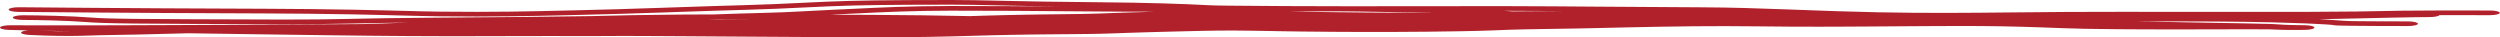 <?xml version="1.0" encoding="UTF-8"?> <svg xmlns="http://www.w3.org/2000/svg" viewBox="0 0 335.223 5" fill="none"><path d="M127.535 0C129.562 -0.002 131.462 0.041 133.862 0.095C133.863 0.095 133.864 0.095 133.865 0.095C134.208 0.102 134.562 0.11 134.927 0.118C137.867 0.183 141.687 0.259 147.448 0.303C153.813 0.351 158.866 0.526 161.952 0.694C162.527 0.725 163.123 0.742 164.625 0.758C165.611 0.768 166.943 0.777 168.865 0.791C169.888 0.798 171.078 0.806 172.471 0.816C177.083 0.85 184.311 0.84 190.971 0.83C195.014 0.824 198.847 0.818 201.759 0.823C206.018 0.83 210.127 0.861 214.595 0.895C218.686 0.927 223.078 0.961 228.159 0.98C232.058 0.995 235.846 1.122 239.695 1.263C240.185 1.281 240.677 1.3 241.169 1.318C244.566 1.445 248.039 1.574 251.795 1.648C258.487 1.78 263.829 1.726 269.744 1.665C272.056 1.642 274.456 1.617 277.061 1.602C281.178 1.579 287.1 1.584 293.042 1.591C293.549 1.591 294.057 1.592 294.562 1.592C294.564 1.592 294.567 1.592 294.569 1.592C300.011 1.598 305.351 1.604 309.268 1.591C315.495 1.57 317.837 1.519 319.792 1.477C320.525 1.461 321.205 1.446 322.017 1.435C324.937 1.394 329.341 1.401 333.809 1.409C333.826 1.409 333.844 1.409 333.861 1.409C334.601 1.41 335.201 1.551 335.196 1.724C335.193 1.897 334.588 2.036 333.849 2.035C331.481 2.031 329.174 2.027 327.107 2.03C326.999 2.178 326.442 2.291 325.774 2.289C324.104 2.287 318.987 2.398 310.98 2.581C311.53 2.608 311.99 2.634 312.393 2.66C312.865 2.689 313.225 2.714 313.538 2.736C314.185 2.781 314.618 2.811 315.385 2.833C317.157 2.857 319.947 2.863 322.882 2.868C323.622 2.869 324.222 3.01 324.219 3.183C324.214 3.355 323.609 3.494 322.869 3.493C322.854 3.493 322.839 3.493 322.827 3.493C319.92 3.488 317.04 3.483 315.188 3.457C314.715 3.45 314.31 3.442 314.005 3.435C313.76 3.429 313.455 3.421 313.288 3.411C313.265 3.409 313.223 3.407 313.17 3.403C313.17 3.402 313.168 3.402 313.168 3.402C313.14 3.4 312.993 3.388 312.838 3.363C312.808 3.358 312.738 3.346 312.658 3.328C312.638 3.326 312.618 3.325 312.598 3.324C312.313 3.304 312.02 3.284 311.705 3.264C310.475 3.188 308.528 3.091 304.471 2.989C300.741 2.895 294.432 2.853 286.562 2.852C287.095 2.865 287.627 2.878 288.16 2.89C289.5 2.92 290.844 2.948 292.192 2.974C292.709 2.984 293.217 2.994 293.737 3.004C294.572 3.019 295.407 3.035 296.244 3.05C296.809 3.06 297.376 3.07 297.941 3.08C297.944 3.08 297.944 3.08 297.946 3.08C298.731 3.094 299.519 3.108 300.314 3.122C300.591 3.128 300.866 3.133 301.139 3.138C302.224 3.158 303.288 3.177 304.516 3.215C304.663 3.221 304.826 3.23 304.948 3.236C305.078 3.243 305.203 3.251 305.321 3.258C305.426 3.264 305.523 3.271 305.621 3.277C305.633 3.278 305.646 3.279 305.658 3.28C305.766 3.286 305.866 3.293 305.966 3.299C306.063 3.305 306.158 3.311 306.251 3.316C306.251 3.316 306.251 3.316 306.253 3.316C306.351 3.321 306.423 3.325 306.526 3.329C306.656 3.335 306.766 3.339 306.901 3.343C307.031 3.347 307.166 3.351 307.303 3.354C307.441 3.357 307.581 3.36 307.723 3.363C307.863 3.365 308.008 3.368 308.153 3.37C308.298 3.372 308.446 3.374 308.593 3.375C308.741 3.377 308.891 3.379 309.041 3.381C309.385 3.385 309.718 3.42 309.96 3.479C310.205 3.537 310.34 3.615 310.338 3.696C310.335 3.776 310.198 3.854 309.953 3.912C309.705 3.97 309.373 4.004 309.028 4.007C308.933 4.007 308.838 4.008 308.743 4.009C308.688 4.009 308.631 4.01 308.573 4.01C308.421 4.011 308.268 4.013 308.113 4.014C307.958 4.014 307.801 4.015 307.643 4.015C307.483 4.016 307.323 4.016 307.161 4.015C306.998 4.015 306.831 4.014 306.663 4.012C306.498 4.01 306.311 4.007 306.143 4.003C306.021 4.001 305.868 3.996 305.743 3.992C305.611 3.988 305.481 3.983 305.356 3.978C305.231 3.973 305.111 3.968 304.993 3.963C304.983 3.962 304.971 3.962 304.958 3.961C304.856 3.957 304.756 3.953 304.663 3.949C304.558 3.945 304.461 3.941 304.366 3.938C304.263 3.934 304.201 3.933 304.123 3.931C303.106 3.921 301.849 3.923 300.649 3.925C300.499 3.926 300.349 3.926 300.201 3.926C299.414 3.927 298.626 3.929 297.841 3.931C297.271 3.932 296.699 3.934 296.127 3.935C295.284 3.937 294.439 3.938 293.597 3.939C293.072 3.94 292.557 3.94 292.034 3.941C290.669 3.941 289.3 3.94 287.93 3.937C286.56 3.933 285.182 3.926 283.803 3.915C282.43 3.904 281.003 3.888 279.625 3.862C278.61 3.844 277.573 3.811 276.611 3.777C276.096 3.759 275.591 3.74 275.091 3.722C275.091 3.722 275.088 3.722 275.086 3.721C274.648 3.705 274.218 3.689 273.788 3.674C272.868 3.641 271.966 3.612 271.064 3.587C270.161 3.562 269.264 3.542 268.361 3.526C267.464 3.511 266.551 3.5 265.646 3.493C264.739 3.486 263.847 3.484 262.912 3.484C261.679 3.484 260.457 3.49 259.199 3.497C257.955 3.503 256.697 3.512 255.437 3.52C254.997 3.523 254.555 3.526 254.112 3.529C254.112 3.529 254.11 3.529 254.107 3.529C253.29 3.535 252.473 3.541 251.653 3.546C250.385 3.554 249.117 3.562 247.843 3.569C246.569 3.575 245.287 3.58 243.999 3.582C242.711 3.584 241.388 3.583 240.058 3.573C238.873 3.564 237.677 3.552 236.509 3.541C236.2 3.538 235.892 3.535 235.583 3.532C234.119 3.517 232.701 3.506 231.299 3.504C229.899 3.502 228.499 3.508 227.086 3.522C225.678 3.535 224.252 3.555 222.814 3.58C221.37 3.604 219.945 3.633 218.491 3.664C217.048 3.695 215.598 3.728 214.131 3.763C213.315 3.782 212.447 3.8 211.627 3.815C210.799 3.831 209.976 3.844 209.164 3.857C208.834 3.862 208.506 3.867 208.181 3.872C207.706 3.879 207.235 3.886 206.772 3.894C205.99 3.906 205.227 3.919 204.486 3.935C203.745 3.951 203.025 3.969 202.331 3.991C201.612 4.014 201.019 4.038 200.311 4.072C198.585 4.136 197.515 4.156 196.326 4.179C196.092 4.183 195.853 4.188 195.604 4.193C194.179 4.218 192.755 4.236 191.35 4.251C189.931 4.265 188.534 4.274 187.12 4.28C185.719 4.285 184.308 4.287 182.903 4.285C181.5 4.282 180.099 4.276 178.695 4.266C177.291 4.257 175.859 4.243 174.484 4.226C173.689 4.217 172.845 4.204 172.061 4.191C171.495 4.181 170.937 4.171 170.391 4.161C170.168 4.157 169.946 4.153 169.726 4.149C168.968 4.136 168.232 4.123 167.52 4.114C166.809 4.104 166.12 4.098 165.446 4.095C164.771 4.093 164.111 4.095 163.45 4.101C162.765 4.107 162.197 4.116 161.469 4.132C160.996 4.143 160.532 4.154 160.069 4.164C159.377 4.18 158.689 4.197 157.997 4.214C157.305 4.231 156.622 4.248 155.935 4.266C155.715 4.272 155.482 4.278 155.26 4.284C154.576 4.303 153.9 4.322 153.225 4.342C152.55 4.362 151.882 4.384 151.217 4.406C150.549 4.428 149.892 4.452 149.222 4.477C148.084 4.521 146.994 4.541 146.04 4.554C145.074 4.568 144.172 4.575 143.293 4.582C143.129 4.583 142.964 4.585 142.8 4.586C142.091 4.592 141.394 4.597 140.708 4.603C139.862 4.611 139.031 4.62 138.198 4.631C137.372 4.642 136.537 4.655 135.716 4.67C134.887 4.685 134.093 4.702 133.239 4.722C132.394 4.742 131.535 4.767 130.595 4.796C129.662 4.824 128.684 4.852 127.693 4.877C126.703 4.903 125.698 4.924 124.7 4.942C123.7 4.959 122.696 4.972 121.707 4.981C120.712 4.99 119.723 4.995 118.739 4.998C117.757 5 116.743 5 115.794 4.997C114.257 4.992 112.727 4.985 111.194 4.978C109.67 4.97 108.141 4.962 106.616 4.953C105.093 4.944 103.568 4.934 102.046 4.925C100.523 4.915 99 4.905 97.48 4.895C97.143 4.893 96.807 4.89 96.471 4.888C95.286 4.88 94.103 4.872 92.924 4.865C92.915 4.865 92.907 4.864 92.899 4.864C91.382 4.855 89.892 4.845 88.387 4.837C87.834 4.834 87.304 4.831 86.764 4.829C86.224 4.827 85.694 4.825 85.16 4.823C84.624 4.822 84.092 4.821 83.567 4.821C83.038 4.821 82.521 4.822 82 4.824C81.522 4.826 81.048 4.829 80.529 4.832C80.482 4.833 80.435 4.833 80.387 4.833C79.82 4.837 79.175 4.839 78.576 4.837C76.987 4.833 75.44 4.83 73.864 4.83C72.287 4.831 70.714 4.833 69.127 4.837C68.508 4.839 67.886 4.84 67.263 4.842C66.294 4.845 65.323 4.847 64.348 4.849C62.744 4.852 61.136 4.854 59.518 4.852C57.906 4.85 56.284 4.844 54.669 4.834C53.056 4.825 51.428 4.811 49.822 4.794C48.032 4.774 46.253 4.752 44.465 4.73C42.681 4.708 40.896 4.684 39.118 4.66C37.334 4.636 35.555 4.611 33.775 4.585C31.993 4.56 30.213 4.534 28.432 4.507C27.366 4.491 26.3 4.475 25.234 4.459C24.67 4.473 24.129 4.488 23.609 4.501C19.765 4.602 16.985 4.675 13.318 4.725C12.967 4.733 12.681 4.744 12.334 4.757C12.267 4.759 12.197 4.762 12.125 4.764C11.671 4.781 11.149 4.799 10.423 4.81C8.975 4.832 6.756 4.827 3.888 4.681C3.164 4.644 2.703 4.477 2.859 4.309C2.968 4.19 3.353 4.102 3.823 4.073C2.955 4.053 2.09 4.032 1.227 4.011C0.883 4.003 0.559 3.964 0.329 3.902C0.1 3.84 -0.018 3.761 0.002 3.681C0.022 3.6 0.178 3.525 0.437 3.47C0.695 3.415 1.035 3.385 1.381 3.386C2.299 3.39 3.213 3.394 4.128 3.396C5.044 3.399 5.956 3.4 6.87 3.401C7.784 3.402 8.697 3.402 9.614 3.401C10.527 3.4 11.442 3.399 12.358 3.397C13.28 3.396 14.185 3.393 15.105 3.391C15.656 3.389 16.213 3.388 16.76 3.386C16.964 3.385 17.164 3.384 17.363 3.384C17.526 3.383 17.689 3.383 17.858 3.382C19.629 3.376 21.418 3.369 23.191 3.362C24.972 3.354 26.751 3.346 28.531 3.338C30.311 3.33 32.09 3.321 33.869 3.312C35.648 3.303 37.425 3.294 39.206 3.284C40.981 3.275 42.762 3.265 44.54 3.254C45.915 3.246 47.278 3.237 48.643 3.228C49.181 3.212 49.713 3.196 50.238 3.182C51.766 3.139 53.296 3.083 54.804 3.027C52.12 3.055 49.965 3.098 47.913 3.139C47.638 3.145 47.364 3.15 47.092 3.156C44.31 3.211 41.624 3.258 38.009 3.247C27.731 3.218 21.771 3.196 18.057 3.156C14.344 3.116 12.749 3.056 11.26 2.938C9.156 2.77 5.095 2.675 3.054 2.672C2.313 2.67 1.715 2.529 1.718 2.357C1.722 2.184 2.326 2.045 3.067 2.046C5.222 2.05 9.616 2.146 12.12 2.346C13.236 2.434 14.518 2.491 18.175 2.531C21.832 2.571 27.737 2.592 38.035 2.621C41.519 2.631 44.105 2.587 46.857 2.532C47.127 2.527 47.398 2.521 47.672 2.516C47.674 2.516 47.676 2.516 47.677 2.516C50.205 2.465 52.958 2.41 56.669 2.385C65.224 2.329 76.731 2.219 79.463 2.158C79.999 2.145 80.517 2.132 81.064 2.118C83.162 2.063 85.695 1.997 91.403 1.953C92.652 1.943 94.114 1.938 95.71 1.935C98.104 1.851 100.429 1.773 102.451 1.727C104.196 1.687 105.805 1.613 107.364 1.532C107.812 1.509 108.264 1.485 108.715 1.461C109.803 1.402 110.891 1.344 111.952 1.299C112.797 1.263 113.682 1.22 114.618 1.174C118.025 1.008 122.109 0.808 127.431 0.806C133.073 0.803 137.903 0.839 142.068 0.874C139.009 0.833 136.647 0.785 134.68 0.741C134.309 0.733 133.953 0.725 133.611 0.717C131.193 0.663 129.435 0.624 127.551 0.626C118.553 0.634 115.178 0.687 111.37 0.84C110.367 0.88 109.261 0.934 108.069 0.992C105.688 1.107 102.964 1.24 100.037 1.315C97.311 1.386 94.262 1.49 91.031 1.6C91.03 1.6 91.029 1.6 91.027 1.6C90.396 1.621 89.757 1.643 89.113 1.665C85.185 1.797 81.054 1.931 77.032 2.015C76.602 2.024 76.087 2.036 75.495 2.051C72.081 2.133 66.087 2.278 58.766 2.185C57.158 2.165 55.488 2.122 53.581 2.072C53.001 2.057 52.398 2.041 51.768 2.025C49.05 1.957 45.749 1.885 41.352 1.842C37.724 1.806 33.302 1.789 28.71 1.771C26.448 1.762 24.145 1.752 21.875 1.741C15.019 1.706 8.735 1.651 2.464 1.596C2.462 1.596 2.461 1.596 2.46 1.596C1.719 1.59 1.138 1.444 1.164 1.271C1.191 1.099 1.813 0.964 2.553 0.97C8.829 1.026 15.093 1.081 21.926 1.115C24.162 1.127 26.446 1.136 28.699 1.145C33.314 1.163 37.797 1.18 41.459 1.216C45.931 1.261 49.293 1.334 52.048 1.403C52.712 1.42 53.336 1.436 53.928 1.451C55.813 1.5 57.381 1.541 58.906 1.561C65.994 1.651 71.761 1.511 75.188 1.429C75.796 1.414 76.33 1.401 76.785 1.392C80.728 1.309 84.796 1.178 88.72 1.046C89.357 1.024 89.991 1.003 90.619 0.981C90.621 0.981 90.622 0.981 90.623 0.981C93.853 0.871 96.957 0.765 99.734 0.693C102.552 0.621 105.011 0.501 107.31 0.389C108.544 0.328 109.732 0.271 110.905 0.223C114.946 0.061 118.507 0.008 127.535 0ZM5.164 4.103C6.947 4.182 8.4 4.198 9.482 4.193C8.563 4.175 7.647 4.156 6.729 4.137C6.207 4.126 5.686 4.115 5.164 4.103ZM95.928 2.561C95.639 2.571 95.348 2.581 95.056 2.591C95.863 2.587 96.669 2.582 97.474 2.577C98.463 2.572 99.452 2.567 100.44 2.561C98.868 2.559 97.346 2.559 95.928 2.561ZM127.444 1.432C122.425 1.434 118.675 1.617 115.293 1.781C114.319 1.829 113.374 1.875 112.44 1.914C112.053 1.931 111.665 1.949 111.275 1.968C113.548 1.978 115.637 1.988 117.347 1.997C122.451 2.023 125.356 2.076 127.908 2.123C128.647 2.136 129.356 2.149 130.081 2.161C130.68 2.14 131.302 2.119 131.931 2.101C132.811 2.075 133.763 2.05 134.669 2.029C135.578 2.008 136.501 1.989 137.409 1.973C138.324 1.957 139.23 1.943 140.132 1.932C140.981 1.921 141.828 1.911 142.646 1.902C142.693 1.902 142.74 1.901 142.787 1.901C143.652 1.891 144.494 1.882 145.267 1.869C146.055 1.856 146.709 1.841 147.29 1.818C148.016 1.789 148.76 1.761 149.496 1.736C150.233 1.71 150.967 1.686 151.698 1.663C152.431 1.641 153.157 1.62 153.884 1.6C154.12 1.593 154.366 1.587 154.599 1.58C154.707 1.578 154.814 1.575 154.921 1.572C153.498 1.57 152.02 1.566 150.492 1.561C148.285 1.554 145.929 1.533 143.33 1.511C138.897 1.473 133.756 1.428 127.444 1.432ZM176.5 1.516C175.882 1.518 174.975 1.523 173.806 1.529C173.53 1.53 173.238 1.532 172.933 1.534C172.94 1.534 172.948 1.534 172.955 1.534C173.712 1.55 174.411 1.564 175.165 1.577C176.511 1.6 177.817 1.619 179.137 1.636C180.462 1.653 181.783 1.667 183.106 1.678C184.431 1.688 185.76 1.696 187.076 1.701C188.406 1.706 189.717 1.708 191.04 1.705C191.462 1.705 191.885 1.703 192.307 1.702C191.364 1.686 190.384 1.673 189.349 1.66C188.522 1.649 187.66 1.637 186.753 1.624C186.406 1.618 185.986 1.61 185.496 1.601C183.554 1.564 180.507 1.506 176.5 1.516ZM202.864 1.53C203.171 1.525 203.477 1.522 203.778 1.519C204.638 1.51 205.475 1.505 206.296 1.501C206.873 1.498 207.443 1.496 208.004 1.494C208.242 1.493 208.478 1.492 208.713 1.491C209.106 1.49 209.496 1.488 209.883 1.486C207.167 1.467 204.513 1.453 201.747 1.448C201.71 1.448 201.674 1.448 201.637 1.448C202.055 1.476 202.464 1.503 202.864 1.53Z" fill="#B1212B"></path></svg> 